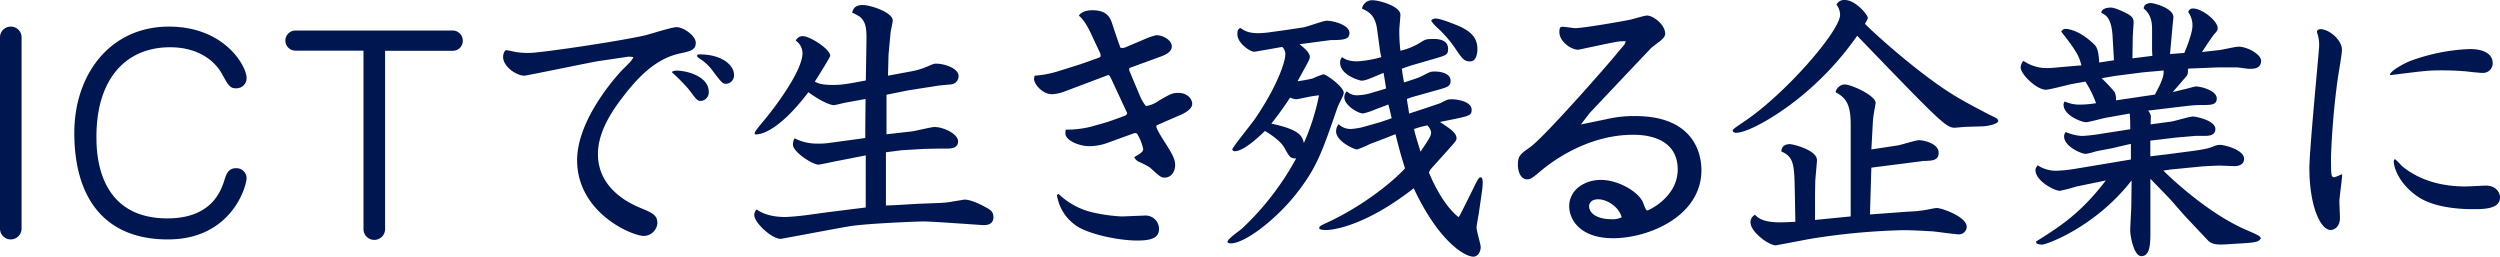 <svg xmlns="http://www.w3.org/2000/svg" viewBox="0 0 740.1 75.94"><defs><style>.cls-1{isolation:isolate;}.cls-2{fill:#001650;}</style></defs><g id="レイヤー_2" data-name="レイヤー 2"><g id="レイヤー_1-2" data-name="レイヤー 1"><g id="今_何をすべきか_" data-name="今 何をすべきか " class="cls-1"><g class="cls-1"><path class="cls-2" d="M6.39,67.64a3.23,3.23,0,0,1-3.15,3.24A3.19,3.19,0,0,1,0,67.64V11A3.16,3.16,0,0,1,3.15,7.88,3.17,3.17,0,0,1,6.39,11Z"/><path class="cls-2" d="M50,7.88c16.52,0,23,11.71,23,15.19a3,3,0,0,1-3.15,3.07c-1.74,0-2.24-.83-4.07-4.15-2.41-4.4-7.55-8-15.44-8C37,14,28.55,23.65,28.55,40.42c0,4.31,0,24.23,21,24.23,13.36,0,16-8.46,17-11.7.42-1.33,1.08-3.15,3.24-3.15A3,3,0,0,1,73,52.7c0,2.41-4.4,18.18-23.32,18.18C31,70.88,22,58.68,22,39.34,22,22,32.62,7.88,50,7.88Z"/><path class="cls-2" d="M114,67.64a3.2,3.2,0,1,1-6.39,0V15H87.48a3,3,0,0,1-3-2.9,3,3,0,0,1,3-3.07H134a3,3,0,0,1,3,3,2.92,2.92,0,0,1-3,3H114Z"/><path class="cls-2" d="M186.16,16.76l-9,1.33c-2.16.33-21.33,4.32-21.91,4.32-2.32,0-6.31-2.66-6.31-5.56,0-1,.5-2,.92-2s2.49.49,3,.58a26.81,26.81,0,0,0,3.66.25c3.31,0,25.47-3.24,34.19-5.15,1.49-.33,8.13-2.49,9.54-2.49,2.16,0,5.73,2.57,5.73,4.65s-1.58,2.49-4.81,3.15c-6.73,1.5-11.79,6.48-16.11,12-3,3.82-8.05,10.54-8.05,17.76,0,10.71,10.21,14.94,12.54,15.94,3.4,1.41,5.06,2.07,5.06,4.48a4.07,4.07,0,0,1-4,3.82c-3.57,0-19.76-6.89-19.76-22.41,0-12.86,13.2-26.64,13.78-27.14,2.07-2.07,2.32-2.24,2.9-3.4Zm12.78,4.49a2.64,2.64,0,0,1,1.33-.34c3.32,0,9.55,1.83,9.55,6.23a2.54,2.54,0,0,1-2.33,2.74c-1.08,0-1.33-.42-3.57-3.41a55.4,55.4,0,0,0-5-5.06Zm8.14-5.15c6.72,0,10.21,3.24,10.21,6A2.49,2.49,0,0,1,215,24.81c-1.08,0-1.33-.33-3.82-3.56a13.73,13.73,0,0,0-3.81-3.74c-.25-.16-1-.58-1-1S206.83,16.1,207.08,16.1Z"/><path class="cls-2" d="M256.3,46l-8,1.57c-1,.17-5.56,1.17-6,1.17-1.75,0-7.56-3.74-7.56-5.9a3.69,3.69,0,0,1,.5-1.9,14.2,14.2,0,0,0,6.89,1.57,19.68,19.68,0,0,0,3.07-.16l9.21-1.25,1.75-.25V37.68l.08-8.38-5.89,1.08c-.58.08-3,.74-3.49.74-.91,0-3.4-.83-7.55-3.82-9,11.87-14.53,12.7-15.85,12.45-.17-.66.16-1,3.23-4.73,3.49-4.23,10.88-14.35,10.88-19.25a4.55,4.55,0,0,0-2-3.74,2.2,2.2,0,0,1,2.16-1.32c2,0,8.05,3.81,8.05,5.81,0,.41-3.9,6.64-4.56,7.63.74.42,1.74,1,5.31,1,2.74,0,4.56-.34,9.79-1.33l.17-10.62c.08-4.24.08-6.48-1.91-8.22a16.45,16.45,0,0,0-2.32-1.25c.33-1,.66-2.24,3.23-2.24,2.16,0,8.8,2.16,8.8,4.57,0,.58-.66,3.23-.66,3.82l-.59,6.3-.16,6.23L270,21.08a21.22,21.22,0,0,0,4.4-1.33c1.74-.74,2-.91,2.74-.91,2.49,0,6.64,1.41,6.64,3.65A2.47,2.47,0,0,1,281.36,25c-.74.08-3.9.33-4.48.5L269,26.72l-6.56,1.33v11.7l7.3-.83c1.08-.08,5.9-1.32,6.89-1.32,2.74,0,7,2.07,7,4.23S281.45,44,279.79,44h-2.33l-3.9.08-6.8.41-4.49.59V60.83l2.33-.08,7-.41,6.31-.25a25.46,25.46,0,0,0,4.48-.5c.25,0,2.91-.5,3.16-.5,1.49,0,3.81.91,6.39,2.33,1.32.74,2.15,1.24,2.15,2.9s-1.16,2.32-2.82,2.32c-.91,0-15-1.08-17.84-1.08-1.91,0-16.27.59-21.33,1.33-3.32.5-20.58,3.82-21,3.82-2.65,0-7.8-4.81-7.8-7A2.32,2.32,0,0,1,224,62c2.25,1.66,5.48,2.24,8.3,2.24,1.58,0,5.65-.42,6.64-.58l6.06-.83,11.29-1.41Z"/><path class="cls-2" d="M320.13,18.92,325.52,17l.33-.33-.08-.75L323,10c-.83-1.82-2.24-4.31-3.48-5.23l-.09-.25c1.17-1.49,3.49-1.49,3.9-1.49,4.57,0,5.4,2.32,6.06,4.4l1.75,5.23.58,1.49a2.29,2.29,0,0,0,1.49-.16l5.89-2.49a16.43,16.43,0,0,1,3.24-1.08c1.91,0,4.56,1.41,4.56,3.32,0,1.74-2.15,2.57-3,2.9l-9.55,3.49-.08.66,3.32,7.89a12.2,12.2,0,0,0,1.66,2.73,9.14,9.14,0,0,0,3.9-1.66c3.57-2.07,4-2.24,5.73-2.24,2.49,0,4.06,1.66,4.06,3.24,0,1.91-3.32,3.24-4.15,3.57l-6.3,2.74a.6.6,0,0,0-.17.41c0,.67,1.91,3.74,2.57,4.73,2.41,3.74,3,5.15,3,6.64,0,2.16-1.33,3.74-3.07,3.74-1.08,0-1.41-.25-4.4-3a25.32,25.32,0,0,0-3.4-1.74,3,3,0,0,1-1.25-1.33c1.91-1.08,2.66-1.58,2.66-2.41a14.46,14.46,0,0,0-1.83-4.56l-.66-.17-7.8,2.82a15.81,15.81,0,0,1-5.73,1.08c-3,0-7-1.74-7-3.73a8.12,8.12,0,0,1,.08-1.16,30,30,0,0,0,7.31-.83l5-1.42c.83-.24,5.06-1.82,5.06-1.82a1.08,1.08,0,0,0,.83-.83l-4.48-9.63c-.67-1.41-.83-1.74-1.33-1.57L315,27.14a11.81,11.81,0,0,1-3.57.75c-2.82,0-5.31-3-5.31-4.49a5.52,5.52,0,0,1,.17-1,29.49,29.49,0,0,0,6.47-1.16Zm18.59,44.9a4,4,0,0,1,4.4,3.9c0,2.49-1.83,3.49-6.39,3.49-6,0-15.27-2.08-18.59-4.73a13.39,13.39,0,0,1-5.23-8.63c0-.25.33-.34.49-.42A21.57,21.57,0,0,0,324,63a49.6,49.6,0,0,0,8.13,1.08Z"/><path class="cls-2" d="M380.72,8.88l5-.75c1.16-.16,6.06-2,7.05-2,1.74,0,6.72,1.16,6.72,3.65,0,1.58-1.07,2.08-4.81,2.08H394l-4.4.58-4.9.66c1.33,1,3.07,2.49,3.07,3.74,0,.66-.41,1.33-3.65,7.22,1.25-.17,3.15-.5,4.48-.83A24.38,24.38,0,0,1,391.76,22c.91,0,6.05,3.74,6.05,5.48,0,.75-1.66,3.65-1.82,4.23-4.57,13.12-6.06,17.85-12.37,25.81-6,7.56-15.1,14.53-19.25,14.53-.75,0-1-.33-1-.42,0-.91,3.57-3.32,4.15-3.82a81.71,81.71,0,0,0,16.19-20.91c-1.75,0-1.91-.33-3.57-3.32-1-1.66-3.41-3.48-5.65-4.81-1.66,1.57-6.22,6-9,6a.63.63,0,0,1-.67-.58c0-.5,5.56-7.38,6.56-8.8,6.47-9.37,9.13-16.93,9.13-19.33a2.87,2.87,0,0,0-.91-2.16c-1.17.17-7.81,1.41-8.39,1.41-1.08,0-4.89-2.49-4.89-5.14,0-1.25.16-1.42.83-1.91,1.41.91,2.4,1.57,5.64,1.57a33.56,33.56,0,0,0,4-.41ZM386,42.33a66.12,66.12,0,0,0,4.48-14.11,31.87,31.87,0,0,0-3.65.58c-.5.08-2.66.58-3.07.58a5,5,0,0,1-1.83-.5c-2.32,3.57-4.07,5.81-5.56,7.72C385,38.43,385.45,40.33,386,42.33Zm24.31-1.5-4.81,1.83a27.07,27.07,0,0,1-3.74,1.58c-1,0-6.22-2.49-6.22-5.32a3.26,3.26,0,0,1,.75-2.15,5.07,5.07,0,0,0,3.65,1.41,20.66,20.66,0,0,0,3.32-.5l5.56-1.58L412,35c-.5-2.15-.67-2.9-1-4.06l-3.74,1.41a20.7,20.7,0,0,1-3.73,1.24c-1.49,0-5.56-2.4-5.56-4.81a2.44,2.44,0,0,1,.75-1.74,4.2,4.2,0,0,0,3.15,1.16,15.31,15.31,0,0,0,3.74-.58l4.73-1.41c-.42-2.83-.5-3.16-.75-4.65-4.48,1.91-5.48,2.32-6.56,2.32-.25,0-6.31-1.49-6.31-5.39a2.35,2.35,0,0,1,.59-1.58c.66.5,1.82,1.25,4.56,1.25a33.07,33.07,0,0,0,7.06-1.25,19.33,19.33,0,0,1-.5-2.74l-.75-5.48c-.5-3.81-2.16-5.14-4.48-6.14A3.05,3.05,0,0,1,406.53.08c1.49,0,8.05,1.66,8.05,4.32,0,.66-.33,3.82-.33,4.48a49.67,49.67,0,0,0,.33,6.14,19.23,19.23,0,0,0,5.72-2.32c1.75-1.08,1.83-1.16,4.15-1.16.83,0,4.24,0,4.24,2.9,0,1.74-.42,1.91-4.24,3l-7.13,2.07-2.33.83c.17,1.08.17,1.5.67,4.07,4-1.33,4.4-1.41,5.64-2.07,2.08-1.08,2.24-1.17,3.49-1.17s4.64.34,4.64,2.74c0,1.66-.91,1.91-4.23,2.82l-7.39,2.08-1.32.5c.16,1.24.5,3.07.66,4.31l5.31-1.74c3.16-1.08,3.49-1.16,4.07-1.41,1.91-1,2.07-1.08,3.24-1.08,1.66,0,5.89.66,5.89,3.07,0,1.66-.33,1.83-6.56,3.07l-2.82.58c3.15,2.08,4.9,3.24,4.9,4.82,0,.66-.17.83-2.83,3.81L423.62,50,423,51c.66,1.66,4,9.54,8.8,13.28l.41-.58,3.16-6.31c2.15-4.4,2.4-4.9,2.9-4.9s.67.42.67,1.83a21.12,21.12,0,0,1-.25,2.57l-.92,6.39c-.08.33-.66,3.73-.66,4.07,0,.91,1.24,5,1.24,5.81,0,1.32-.83,2.82-2.15,2.82-2.66,0-10.38-4.65-17.68-20.25-15.19,11.87-24.9,12.36-25.81,12.36-.58,0-2.16,0-2.16-.58s.33-.66,3.65-2.24c10.29-5,18.51-11.87,21.75-15.43-1.17-3.66-1.75-5.81-2.83-10.13Zm10.13-3.23-1.83.58c.33,1.57.5,2.07,1.91,6.72,2.57-3.82,3.15-4.65,3.15-5.73a3.65,3.65,0,0,0-1.16-2.07ZM425,5.48c1.58,0,6.39,2,7.47,2.49,2.82,1.41,4.9,3.07,4.9,6.55,0,.34,0,3.66-2.16,3.66-1.74,0-2.32-.75-4.32-3.74a34.91,34.91,0,0,0-5.56-6.39,11.9,11.9,0,0,1-1.66-1.91A1.53,1.53,0,0,1,425,5.48Z"/><path class="cls-2" d="M480.32,23.16l-9.71,10.29L468,36.85l7.64-1.58a35.4,35.4,0,0,1,8.46-.91c16.93,0,19.59,10.62,19.59,16,0,13.69-15.69,20.16-26.14,20.16-10,0-13-5.72-13-9.46,0-4.81,4.48-7.8,9.38-7.8,4.73,0,10.37,3,12.2,6.14.33.42,1,2.91,1.49,2.91s9.05-4,9.05-12.12c0-10.29-11.13-10.29-13.2-10.29-14,0-24.73,8.55-27.14,10.54-2.16,1.83-3.15,2.66-4.15,2.66-2.32,0-2.82-2.91-2.82-4.24,0-2.65.58-3.15,3.65-5.31,4.48-3.24,24-25.56,25.9-28,.24-.33,1.82-2.07,2.07-2.49.08-.25.17-.41.33-.83a11.35,11.35,0,0,0-2.32.09c-1.91.25-11.45,2.4-11.79,2.4-2.24,0-5.56-2.57-5.56-5.14,0-1.16.09-1.66,1-1.66.58,0,3.15.41,3.65.41,2.66,0,14.69-2.16,16.27-2.49.83-.16,4.23-1.24,5-1.24,1.91,0,5.39,2.74,5.39,5.31,0,.58-.08,1.16-1.91,2.57-.25.17-2.07,1.58-2.24,1.74ZM473.1,59c-2,0-2.66,1.16-2.66,2.07,0,1.83,2,3.82,6.64,3.82a5.6,5.6,0,0,0,3-.58C479.32,61.33,475.83,59,473.1,59Z"/><path class="cls-2" d="M587.13,33c.5.33,2.91,1.49,3.41,1.74s1,.58,1,1c0,1.16-3.82,1.66-4.64,1.66l-5.07.16c-.5,0-2.74.25-3.23.25-2.49,0-4.65-2.16-28.8-27.22a88.92,88.92,0,0,1-17.85,18.92c-7.05,5.56-14.85,9.8-18,9.8-.74,0-1-.42-1-.59,0-.41.33-.66,3.15-2.57,12.37-8.21,28.64-27,28.64-31.78a5,5,0,0,0-1.08-3A2.55,2.55,0,0,1,546.14,0c3.23,0,6.8,4.48,6.8,5.23,0,.33-.08.5-.83,1.82,2.33,2.49,16.93,15.69,27.47,21.83C582.4,30.54,585.72,32.28,587.13,33ZM547.88,64.07V36.77c0-6.15-1.58-7.89-4.48-9.47A2.9,2.9,0,0,1,546.14,25c1.82,0,9.13,3.24,9.13,5.48,0,.16-.42,2.24-.42,2.49a22.3,22.3,0,0,0-.41,3.23L554,44.24l7.72-1.17c1.08-.16,5.39-1.57,6.39-1.57,1.24,0,5.81.91,5.81,3.73,0,2-1.41,2.41-4.23,2.41a2.13,2.13,0,0,0-.75.08L554,49.63l-.42,13.86,11.21-.83a40.93,40.93,0,0,0,5.23-.5c.5-.08,2.82-.58,3.32-.58,1.49,0,8.88,2.57,8.88,5.56A2.28,2.28,0,0,1,580,69.38c-1.25,0-6.89-.83-8.14-.91-.74,0-5-.33-8.46-.33a200.55,200.55,0,0,0-27,2.49c-1.5.25-10.46,2-10.71,2-2,0-7.47-3.9-7.47-6.81a2.46,2.46,0,0,1,1.33-2.24c.83.83,2.16,2.24,7.38,2.24,1.42,0,2.83-.08,4.57-.16l-.17-9.22c-.16-7.63-.25-10-4-11.61.08-.83.41-2.16,2.57-2.16.83,0,8,1.74,8,4.73,0,.5-.25,3-.5,6,0,.5-.08,3.24-.08,4.9v6.81Z"/><path class="cls-2" d="M616.19,19.34c-.67-2.33-.91-3.07-3.24-6.39-.41-.58-2.32-3.07-2.74-3.57a1.46,1.46,0,0,1,1.41-.83c.17,0,3.9.16,8.47,4.73,1.24,1.16,1.33,4.48,1.33,5.23l4.4-.67-.42-7.22c-.33-5.47-2.16-6.3-3.32-6.8,0-1.33,1.91-1.58,2.74-1.58,1.24,0,3.32,1,4.65,1.66,1.82.91,2.24,1.66,2.16,3s-.25,3.65-.25,4.23l-.09,6.14,5.9-.74-.09-1.58V8.63c0-3.07-.83-4.73-2.49-6.14.17-1.58,1.83-1.58,2.16-1.58.91,0,6.64,1.5,6.64,4.15,0,.58-.33,3.07-.33,3.57L642.41,16l4.24-.33c.83-1.91,2.4-6.06,2.4-8a6.57,6.57,0,0,0-1.24-4.07,1.35,1.35,0,0,1,1.49-1.08c2.49,0,7.22,3.57,7.22,5.81,0,.58-.16.91-1.08,1.83-.41.58-1.07,1.49-1.57,2.24l-2,3,5.14-.58c.91-.09,4.81-1,5.65-1,2.73,0,6.72,2.32,6.72,4.15,0,2.41-2.24,2.41-3.49,2.41-.58,0-3.15-.42-3.65-.42h-5.73l-8.21.33c-.33,0-.58,0-.58.25,0,1.08,0,1.5-.5,2.08l-4,4.64,3.41-.83c.58-.08,3-.83,3.48-.83,1.41,0,6.14,1.17,6.14,3.57,0,1.58-1.16,1.91-3.48,1.91a41.7,41.7,0,0,0-5.06.25l-11.79,1.41a3.41,3.41,0,0,1,.83,1.66c0,.33-.08,2.08-.08,2.41l6.22-.83c1-.17,5.4-1.49,6.31-1.49.66,0,6.64,1.07,6.64,3.73,0,2-2.24,2-3.07,2h-2.74l-5.81.5-7.64.91v4.65l5.48-.66,7-.92c4.15-.58,4.82-.83,6.15-1.32a4.92,4.92,0,0,1,2-.5c1.16,0,7.13,1.41,7.13,4.15,0,1.57-1.41,2.15-2.82,2.15-.74,0-3.9-.16-4.48-.16-2.49.08-3.9.16-5.14.25l-9.3.91-2.16.33c1.66,1.66,13.12,12.7,24.65,17.6,3.4,1.49,3.82,1.66,4.23,2.4-.58.92-.91,1.25-5.14,1.5l-5.15.33c-1.91.08-4.06.25-5.39-1.16l-6.89-7.31-4.15-4.73c-.91-1-5.14-5.31-6-6.22v16.1c0,3-.08,6.81-2.65,6.81-2.32,0-3.32-6.15-3.32-7.56,0-1.24.33-6.55.33-7.72l.08-7.13c-10.87,13.94-25.31,19-26.47,19a4.85,4.85,0,0,1-1.66-.33l-.17-.58c7-4.4,13.2-8.3,20.67-18.09l-8.8,1.82a49.31,49.31,0,0,1-4.81,1.25c-1.58,0-7.22-2.91-7.22-6.14,0-.34.08-.67.66-1.41A9.89,9.89,0,0,0,609,50.54a44,44,0,0,0,5.89-.66l15.94-2.66V42.58l-5.65,1.32c-.74.17-4.23.75-5,1a20.69,20.69,0,0,1-2.74.66c-1.08,0-6.39-2.07-6.39-5.23a2,2,0,0,1,.5-1.24,14.72,14.72,0,0,0,4.73,1.16,44.83,44.83,0,0,0,4.82-.5l9.54-1.49c0-.33,0-3.82-.17-4.65l-7.05,1.25c-.91.16-5.06,1.32-5.89,1.32-1.25,0-6.64-2-6.64-5.22a1.71,1.71,0,0,1,.33-.92,10.76,10.76,0,0,0,4.9.92,28.79,28.79,0,0,0,4.39-.42,31.8,31.8,0,0,0-3.15-6.39l-4.15.75c-1.24.25-6.47,1.66-7.55,1.66-2.74,0-7.47-4.57-7.47-6.64A3.37,3.37,0,0,1,599,18a12.16,12.16,0,0,0,7,2.16c1.08,0,2.91-.17,3.57-.25ZM637.93,28c1.16-2.16,2.82-5.15,2.58-7.14-1.5.17-4.82.42-6.31.58L626,22.49l-3.82.67A54.71,54.71,0,0,1,626,27.22a5.21,5.21,0,0,1,.42,2.49Z"/><path class="cls-2" d="M693.38,51.62c0,1.25-.83,6.81-.83,8,0,.75.17,4.23.17,4.9,0,2.82-1.91,3.56-2.74,3.56-3.16,0-6.31-7.47-6.31-18.25,0-5.73,2.9-34.94,2.9-36.44A11.1,11.1,0,0,0,686,9.79a.75.75,0,0,1-.08-.41c0-.5.58-.75,1-.75,2.57,0,6.39,3.16,6.39,6.14,0,1.25-1,6.89-1.17,8a232.15,232.15,0,0,0-2.07,23.49c0,5.56,0,6.22,1,6.22a12.57,12.57,0,0,0,2-.83Zm14.11-29.54c.41-1.25,4.15-3.24,5.72-3.9a56.45,56.45,0,0,1,18-3.66c.92,0,6.73,0,6.73,4.24a2.86,2.86,0,0,1-3.07,2.82c-.75,0-3.9-.33-4.49-.42-.91-.08-3.4-.33-7.71-.33-3.91,0-5.07.17-15,1.41Zm1.57,25.06a23.09,23.09,0,0,1,2,2c5.31,4.4,12,6.06,18.84,6.06,1,0,5.14-.25,6.05-.25,3,0,4.15,2.08,4.15,3.49,0,3.48-4.81,3.48-8.05,3.48-5.14,0-11.61-.74-15.93-3.48-6-3.9-7.47-9-7.47-10.63C708.65,47.55,708.73,47.14,709.06,47.14Z"/></g></g></g></g></svg>